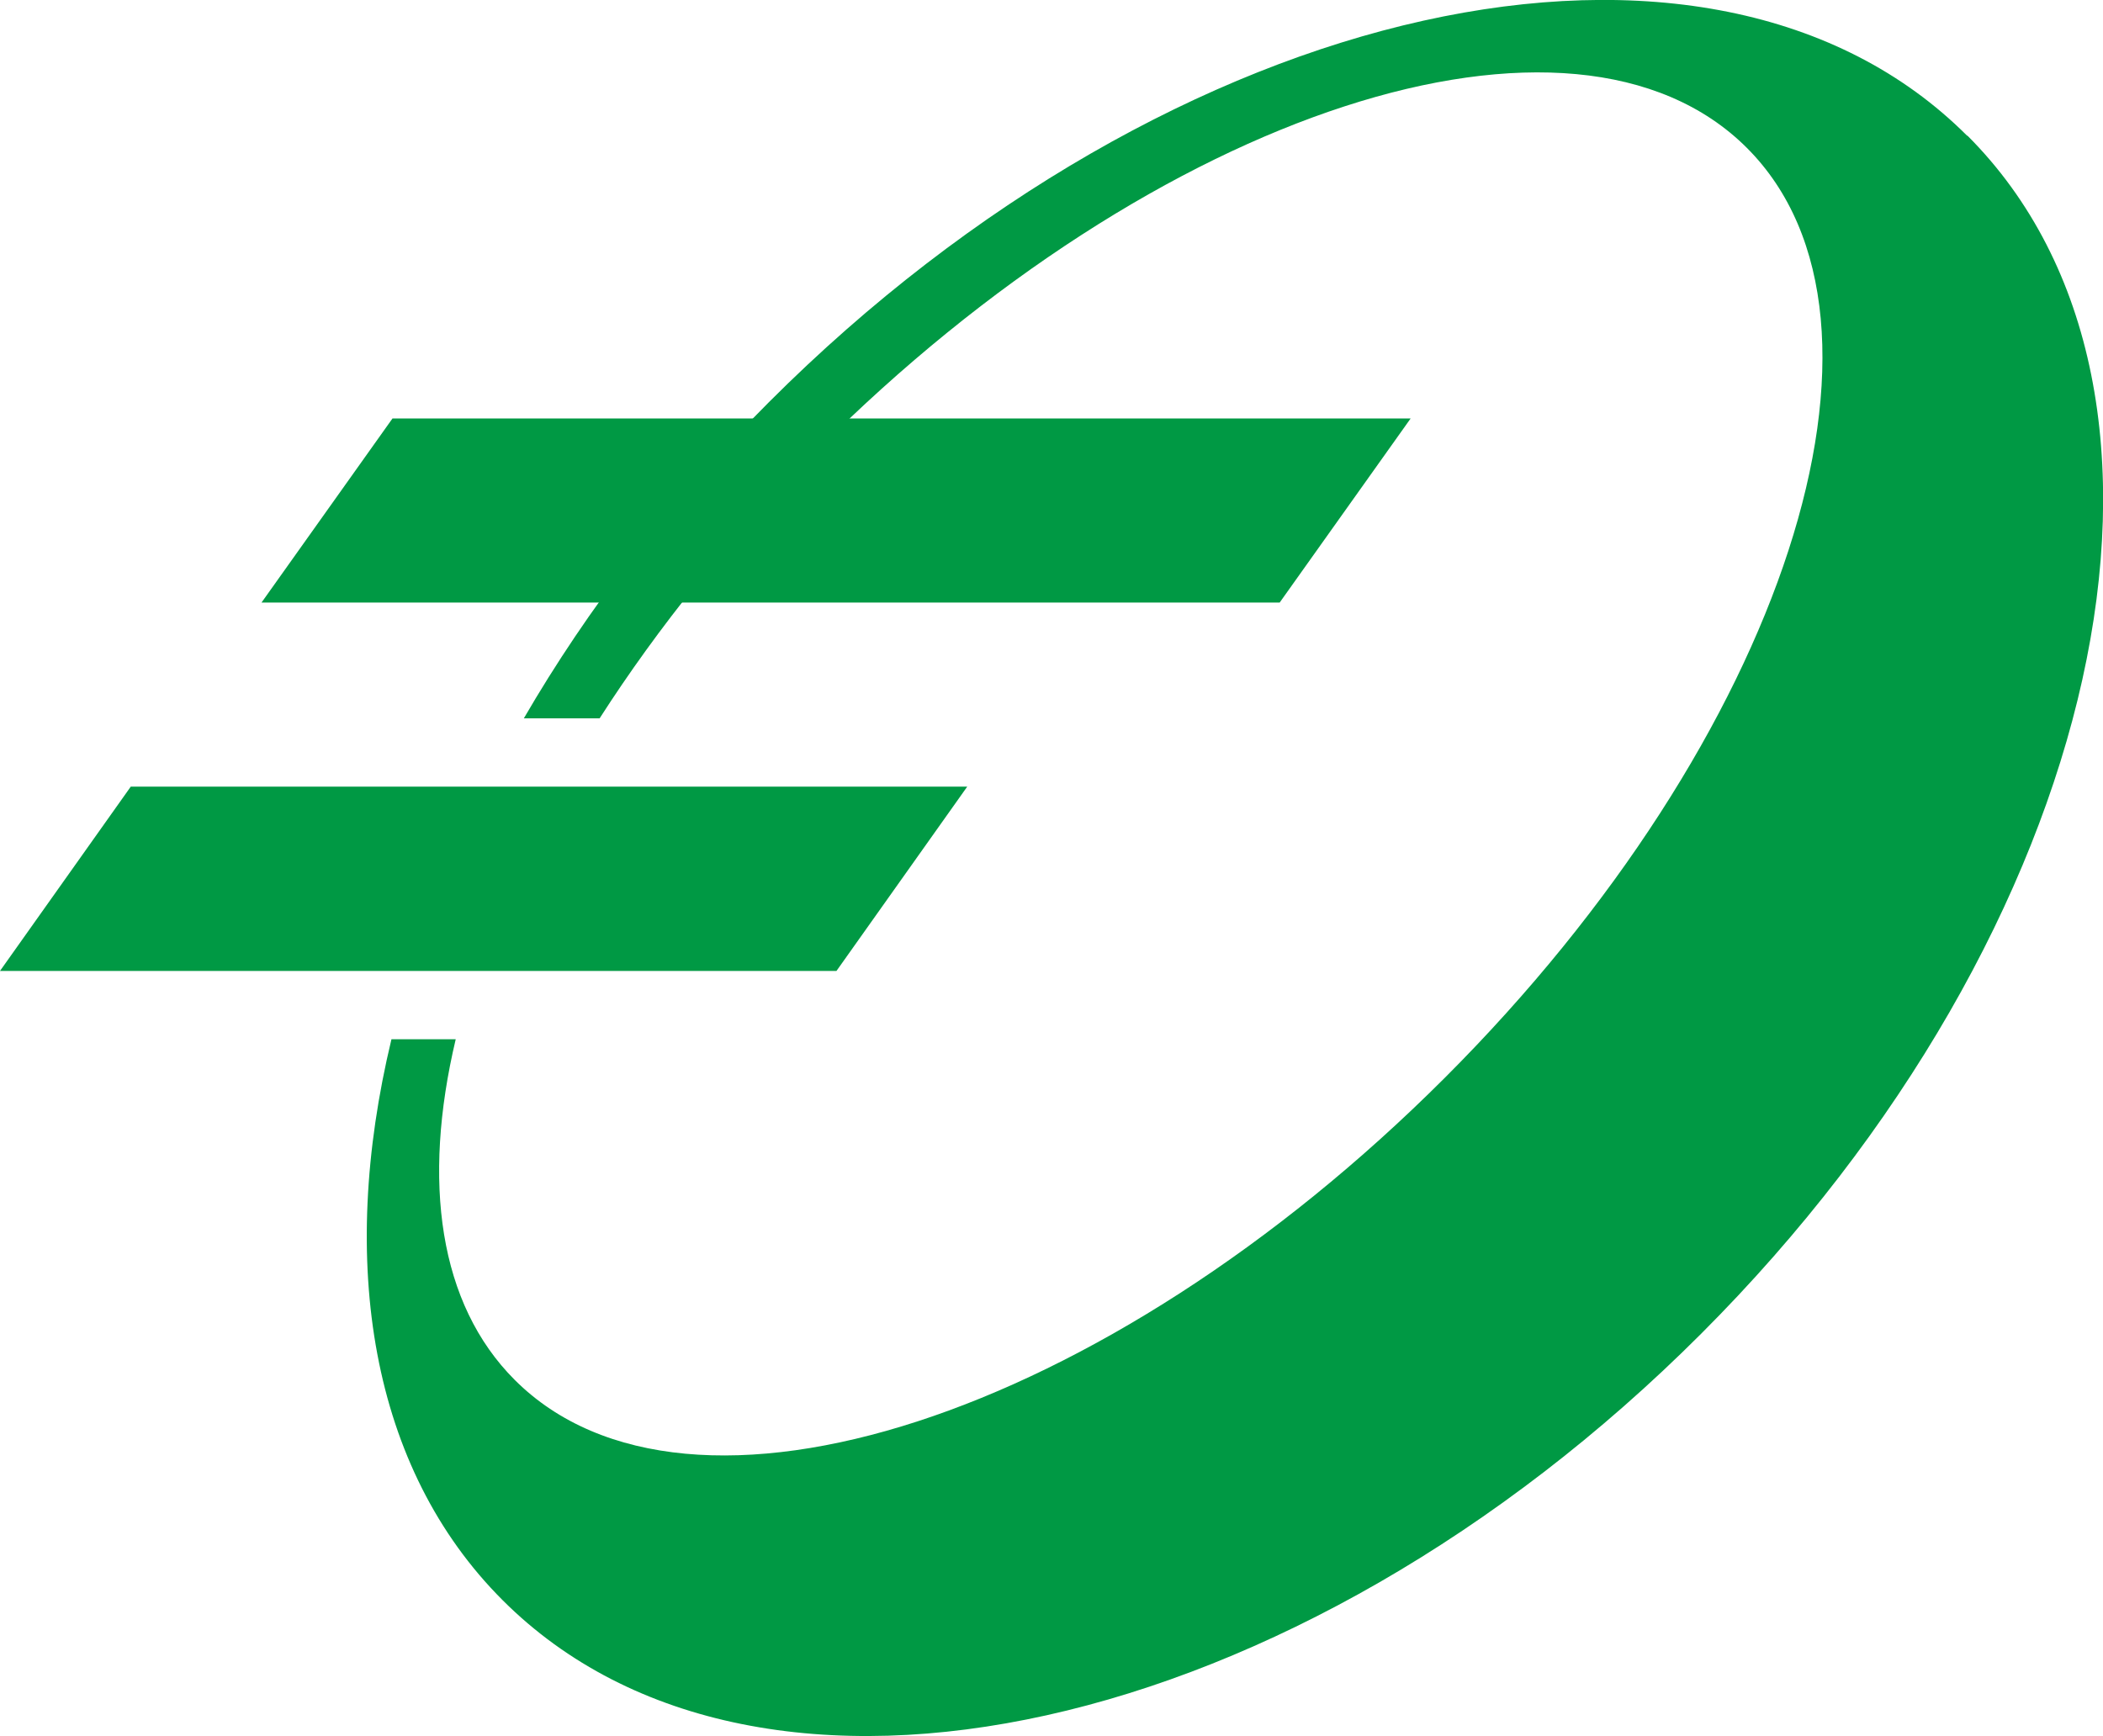<svg xmlns="http://www.w3.org/2000/svg" id="_&#x30EC;&#x30A4;&#x30E4;&#x30FC;_2" viewBox="0 0 104.06 85.92"><defs><style>.cls-1{fill:#094;}</style></defs><g id="_&#x6587;&#x5B57;"><path class="cls-1" d="M97.34,6.72C84.61-6.02,58.06-.12,38.05,19.9c-4.92,4.92-8.99,10.24-12.13,15.65h3.75c2.88-4.49,6.49-9,10.76-13.27C57.26,5.43,77.86-1.26,86.44,7.32c8.58,8.58,1.89,29.19-14.95,46.02-16.84,16.84-37.44,23.53-46.02,14.95-3.76-3.76-4.59-9.82-2.92-16.86h-3.18c-2.66,11.06-1.04,21.22,5.5,27.76,12.74,12.74,39.29,6.84,59.3-13.18,20.01-20.01,25.91-46.56,13.18-59.3Z"></path><polygon class="cls-1" points="63.32 29.82 12.94 29.82 19.42 20.71 69.8 20.71 63.32 29.82"></polygon><polygon class="cls-1" points="41.39 48.05 0 48.05 6.47 38.93 47.86 38.93 41.39 48.05"></polygon></g></svg>